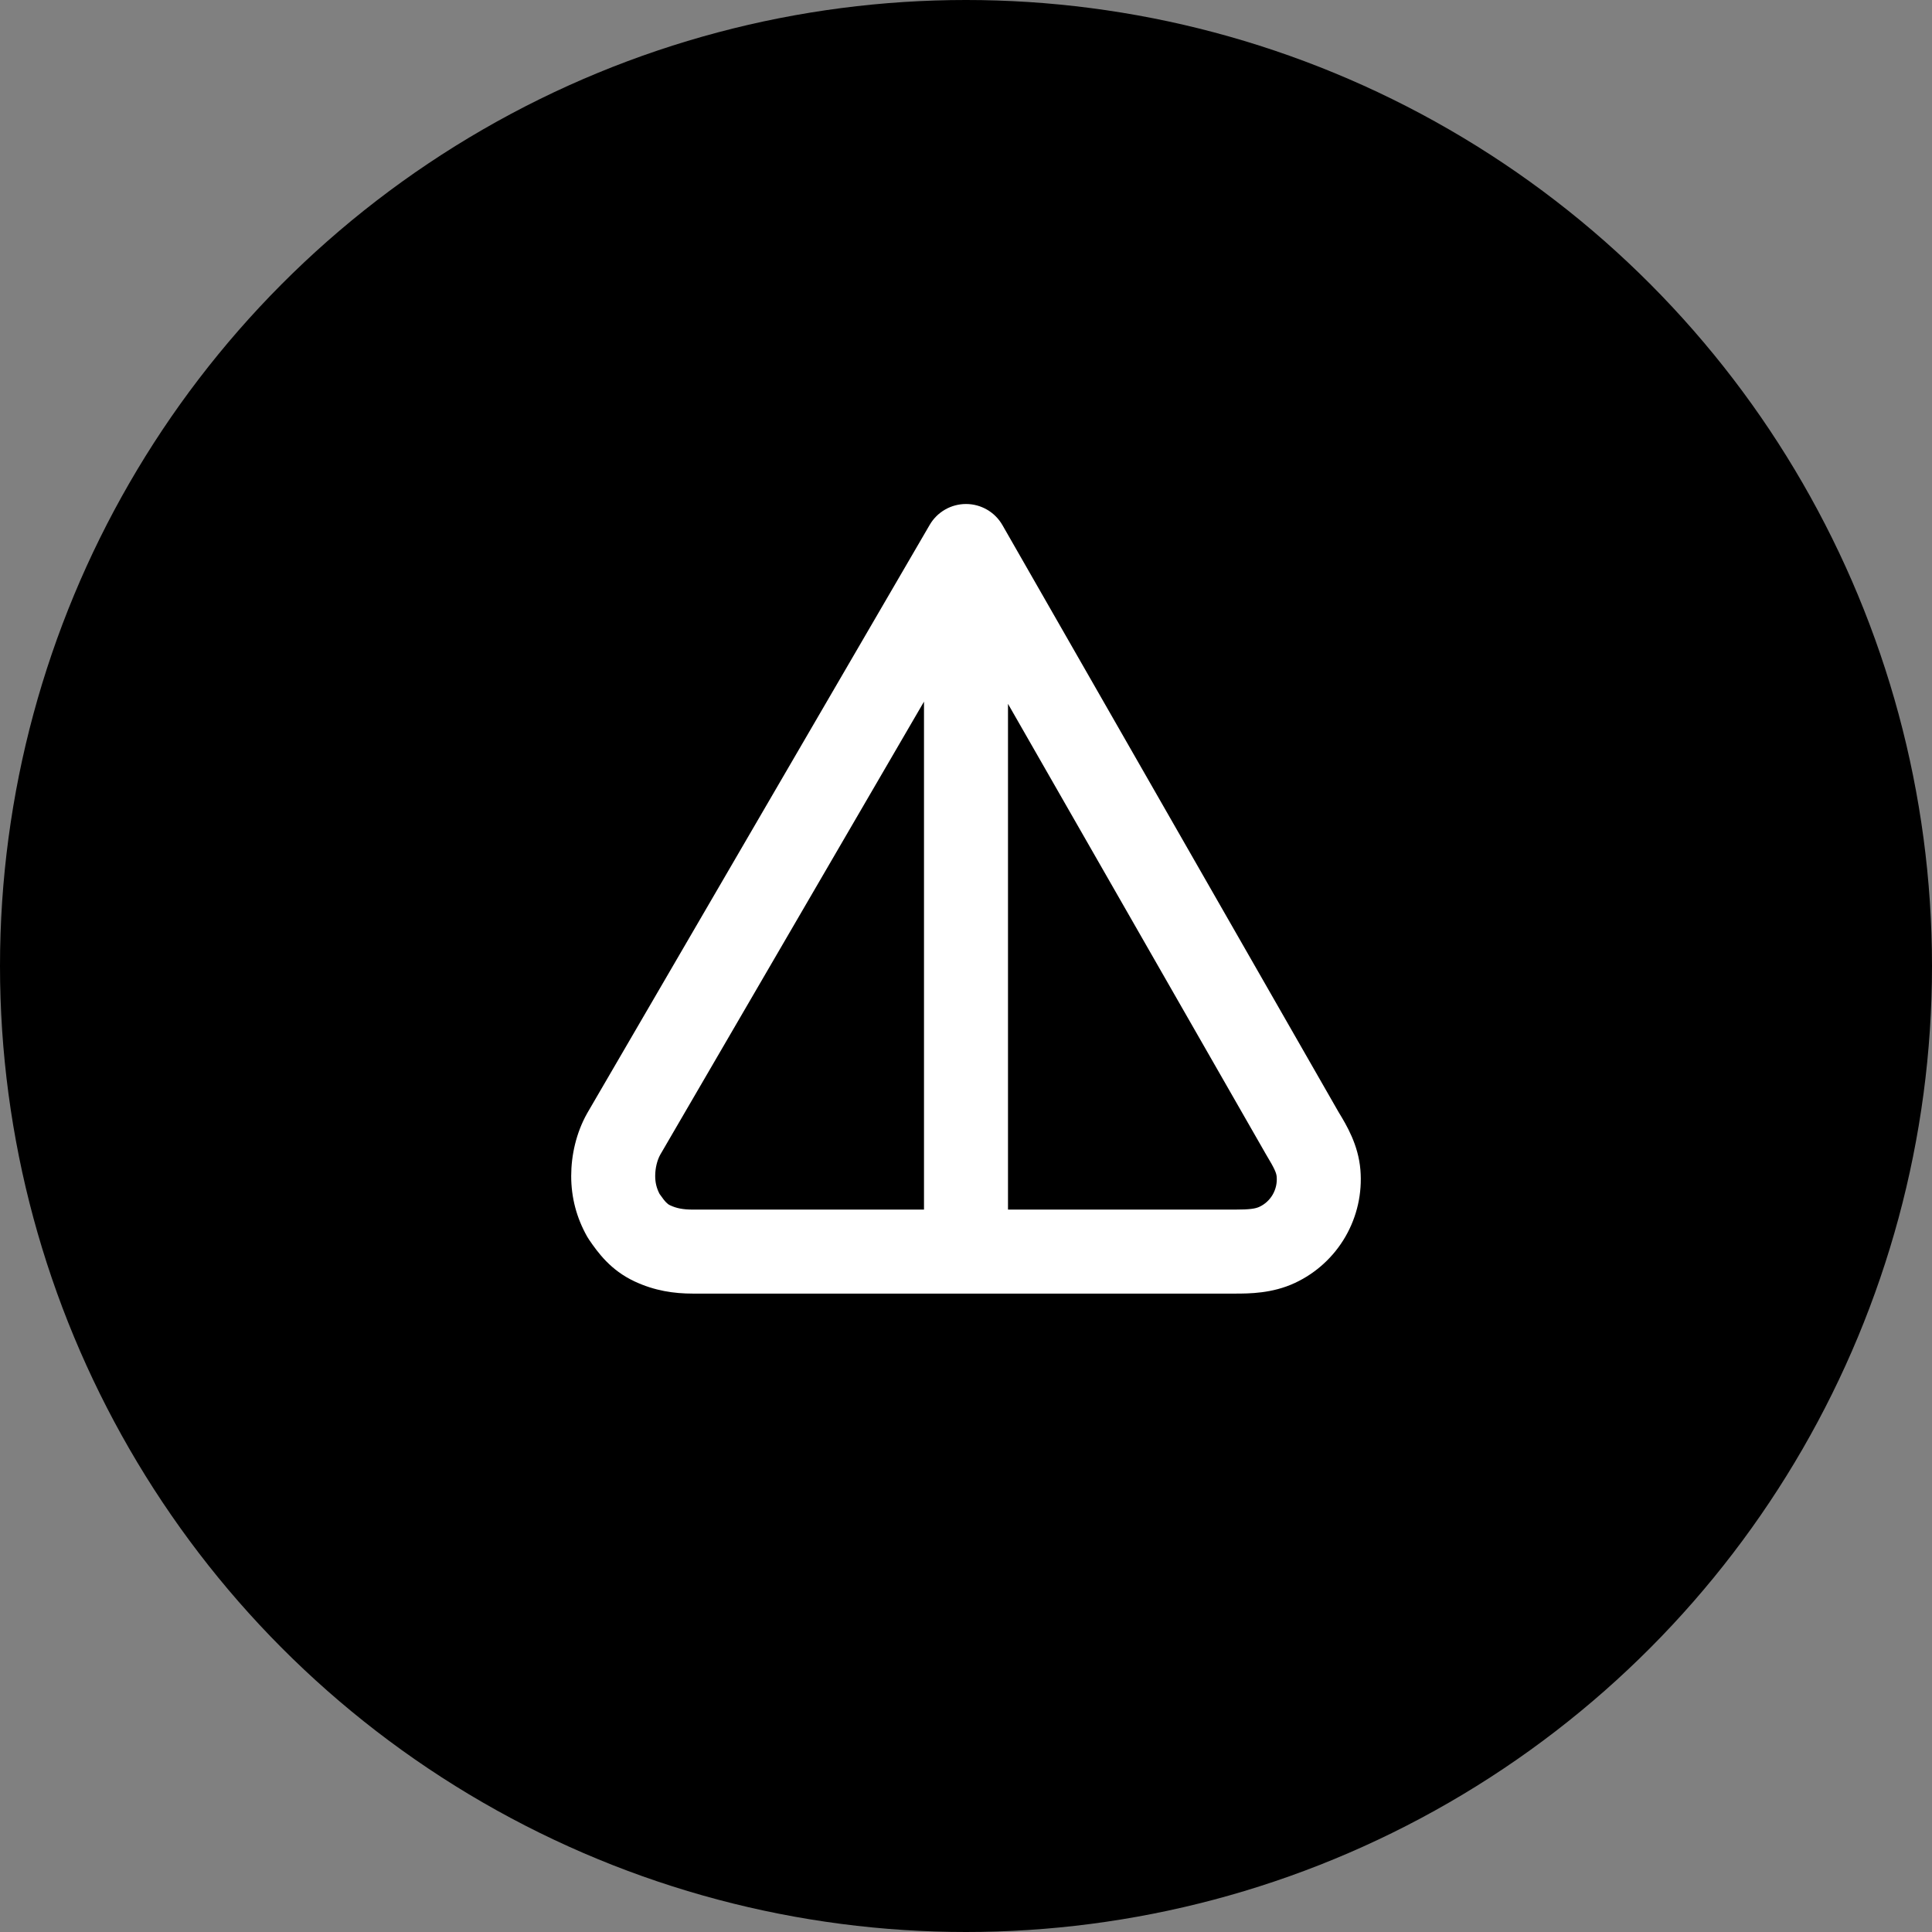 <?xml version="1.0" encoding="UTF-8"?><svg id="CIRCLE_OUTLINE_BLACK" xmlns="http://www.w3.org/2000/svg" viewBox="0 0 512 512"><rect x="0" y="0" width="512" height="512" fill="#808080" stroke="none"/><g id="Toncoin_TON_icon"><circle cx="256" cy="256" r="256" stroke-width="0"/><path d="m327.234,342.817l-143.583.001c-5.08,0-10.156-.746-15.461-3.219-6.359-2.964-9.731-7.636-12.093-11.091-.184-.269-.356-.546-.515-.829-2.778-4.944-4.209-10.283-4.209-16.026,0-5.456,1.298-11.401,4.209-16.582.027-.05.056-.099.084-.148l90.714-155.826c2-3.437,5.682-5.544,9.659-5.531s7.643,2.149,9.619,5.599l89.048,155.493c.026.042.051.084.077.127,2.038,3.358,5.189,8.551,5.741,15.253.507,6.163-.879,12.338-3.975,17.692-3.097,5.355-7.759,9.636-13.366,12.256-6.012,2.81-12.105,2.831-15.948,2.831Zm-60.104-22.26h60.104c3.949,0,5.465-.243,6.524-.739,1.466-.684,2.696-1.809,3.519-3.232.823-1.424,1.195-3.073,1.06-4.724-.078-.946-.464-2.029-2.739-5.782-.048-.079-.094-.158-.14-.238l-68.328-119.313v134.028Zm-22.261,0v-134.618l-69.911,120.092c-.789,1.434-1.324,3.505-1.324,5.621,0,1.716.356,3.206,1.151,4.742.835,1.2,1.343,1.836,1.768,2.271.365.372.645.571,1.042.756,1.653.771,3.344,1.135,6.055,1.135h61.218Z" fill="#fff" fill-rule="evenodd" stroke-width="0"/></g></svg>
